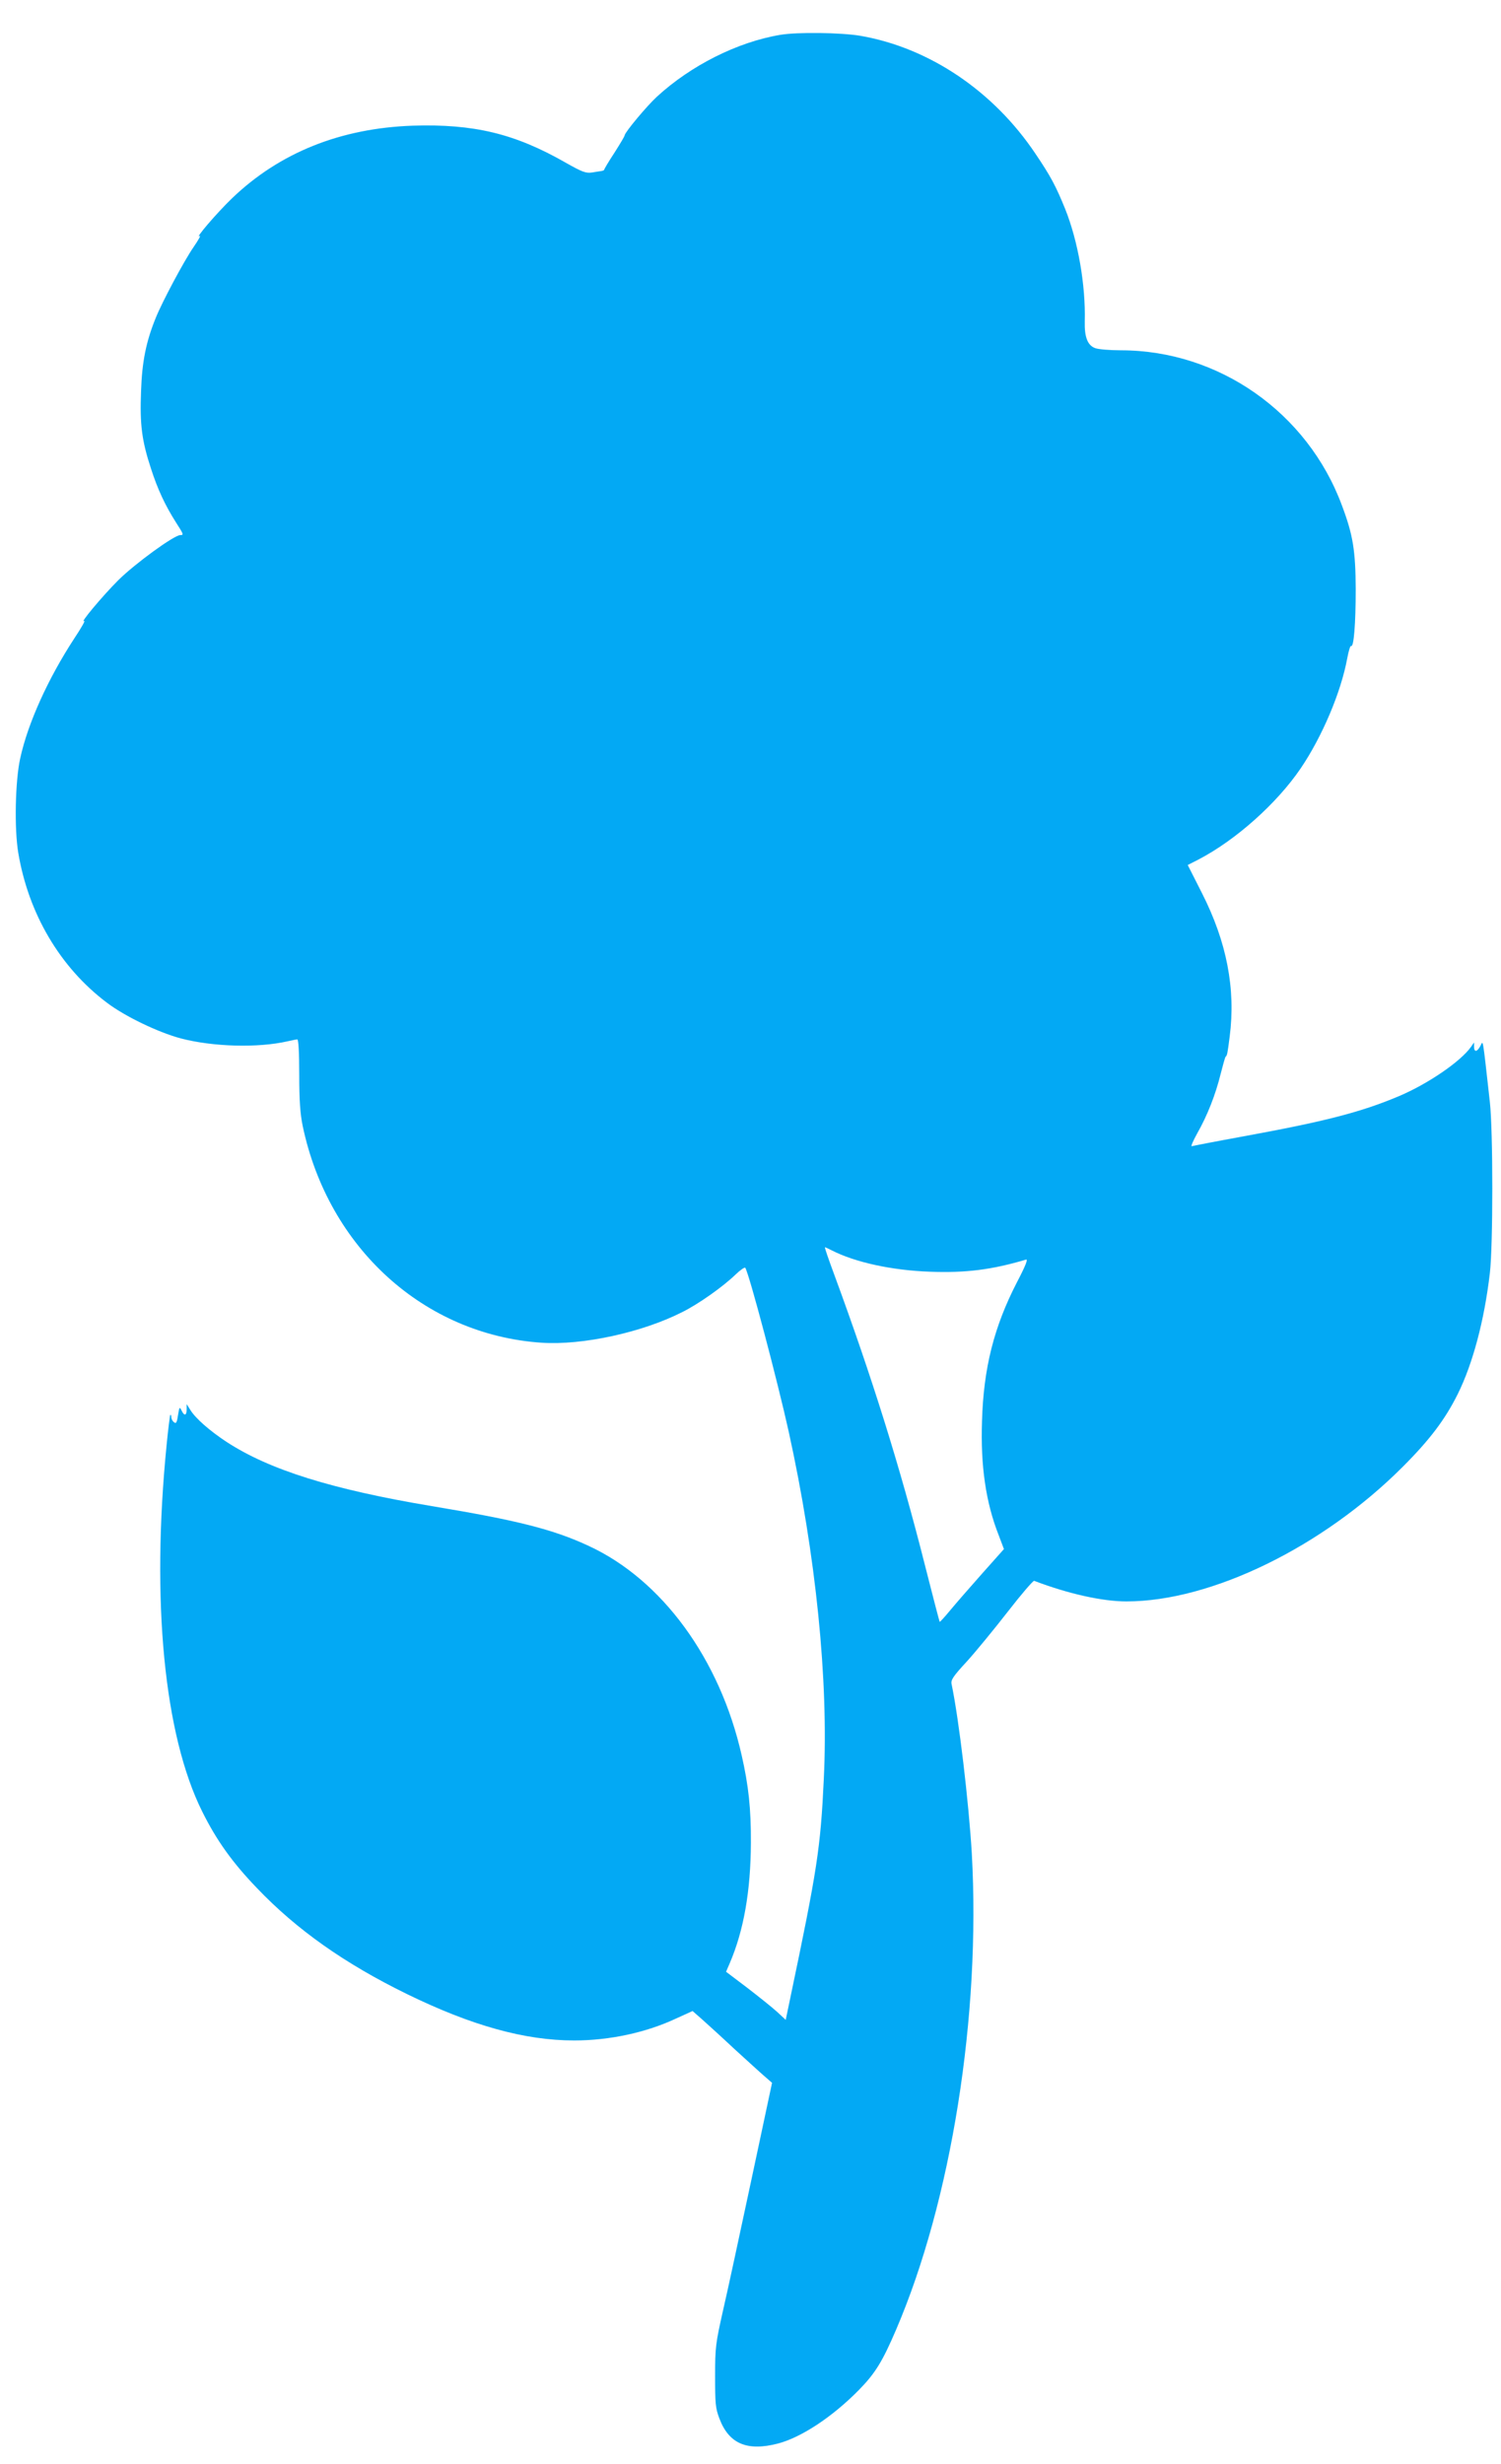 <?xml version="1.0" standalone="no"?>
<!DOCTYPE svg PUBLIC "-//W3C//DTD SVG 20010904//EN"
 "http://www.w3.org/TR/2001/REC-SVG-20010904/DTD/svg10.dtd">
<svg version="1.0" xmlns="http://www.w3.org/2000/svg"
 width="780pt" height="1280pt" viewBox="0 0 780 1280"
 preserveAspectRatio="xMidYMid meet">
<g transform="translate(0,1280) scale(0.1,-0.1)"
fill="#03a9f4" stroke="none">
<path d="M4055 12619 c-222 -37 -465 -159 -642 -322 -52 -48 -164 -182 -167
-200 -1 -7 -26 -48 -54 -92 -29 -44 -52 -83 -52 -86 0 -3 -6 -6 -12 -7 -7 -1
-30 -5 -50 -8 -33 -5 -50 1 -137 50 -265 152 -479 203 -796 193 -375 -13 -692
-140 -939 -377 -80 -77 -198 -215 -168 -196 7 4 -7 -21 -31 -56 -50 -72 -164
-286 -197 -368 -51 -125 -72 -229 -77 -383 -7 -172 4 -257 52 -403 35 -108 74
-191 130 -279 39 -61 41 -65 22 -65 -32 0 -235 -148 -322 -234 -83 -83 -206
-230 -177 -212 7 4 -16 -37 -52 -91 -137 -210 -241 -440 -281 -623 -26 -118
-31 -366 -10 -491 53 -316 217 -595 460 -778 93 -71 268 -155 385 -186 168
-44 401 -50 554 -15 23 5 46 10 51 10 6 0 10 -67 10 -182 0 -137 5 -204 18
-268 133 -633 631 -1085 1242 -1126 212 -14 521 53 730 159 85 42 213 133 276
194 26 25 49 41 52 36 21 -34 167 -586 226 -853 141 -642 207 -1291 182 -1801
-17 -361 -34 -471 -174 -1138 l-24 -115 -44 41 c-24 22 -94 78 -155 125 l-111
84 19 44 c73 170 109 376 110 625 1 178 -12 298 -48 456 -113 500 -414 912
-796 1088 -185 86 -373 133 -813 206 -520 87 -844 188 -1068 334 -88 58 -162
123 -188 166 l-19 30 0 -27 c0 -34 -13 -36 -27 -5 -10 20 -11 17 -18 -26 -6
-39 -10 -45 -21 -36 -8 6 -14 18 -14 27 0 8 -2 13 -5 11 -2 -3 -11 -72 -19
-154 -81 -813 -13 -1510 185 -1907 73 -147 155 -263 284 -397 207 -217 457
-393 780 -551 336 -164 612 -241 869 -241 183 0 373 41 527 113 l88 40 49 -43
c27 -24 103 -93 168 -154 66 -60 137 -125 158 -143 l38 -33 -107 -502 c-59
-276 -125 -583 -148 -682 -38 -169 -41 -190 -41 -340 0 -141 2 -167 22 -219
49 -132 144 -173 305 -131 122 32 285 140 422 280 84 86 121 147 191 310 288
671 441 1634 394 2476 -16 266 -66 692 -105 879 -5 22 8 41 81 120 47 52 142
168 212 258 69 89 131 161 136 159 176 -67 354 -107 479 -107 442 0 1021 283
1437 700 140 140 220 246 285 377 78 157 138 381 167 628 17 143 17 740 0 890
-39 347 -34 320 -49 291 -17 -32 -33 -34 -33 -4 l0 22 -16 -23 c-54 -76 -222
-191 -372 -255 -199 -84 -384 -132 -817 -211 -137 -25 -255 -48 -262 -50 -6
-2 7 28 28 66 53 93 96 203 122 309 12 47 23 87 26 90 8 6 10 18 21 104 32
248 -15 492 -144 746 l-74 146 57 29 c195 102 407 292 530 473 112 165 210
397 242 572 7 38 16 67 20 64 14 -9 24 114 24 296 -1 200 -14 281 -72 435
-179 482 -640 805 -1148 805 -56 0 -116 5 -133 11 -40 14 -57 57 -55 139 5
189 -35 418 -102 585 -49 120 -75 169 -154 286 -219 327 -553 551 -910 613
-101 17 -328 20 -416 5z m267 -6315 c121 -62 312 -104 510 -111 186 -7 322 10
500 63 11 3 -3 -33 -48 -119 -119 -231 -173 -445 -181 -720 -8 -233 20 -423
86 -591 l28 -74 -114 -128 c-63 -71 -138 -157 -166 -191 -28 -34 -53 -61 -54
-59 -1 1 -36 134 -77 296 -128 507 -276 979 -469 1503 -30 81 -53 147 -50 147
2 0 18 -7 35 -16z"/>
</g>
</svg>

